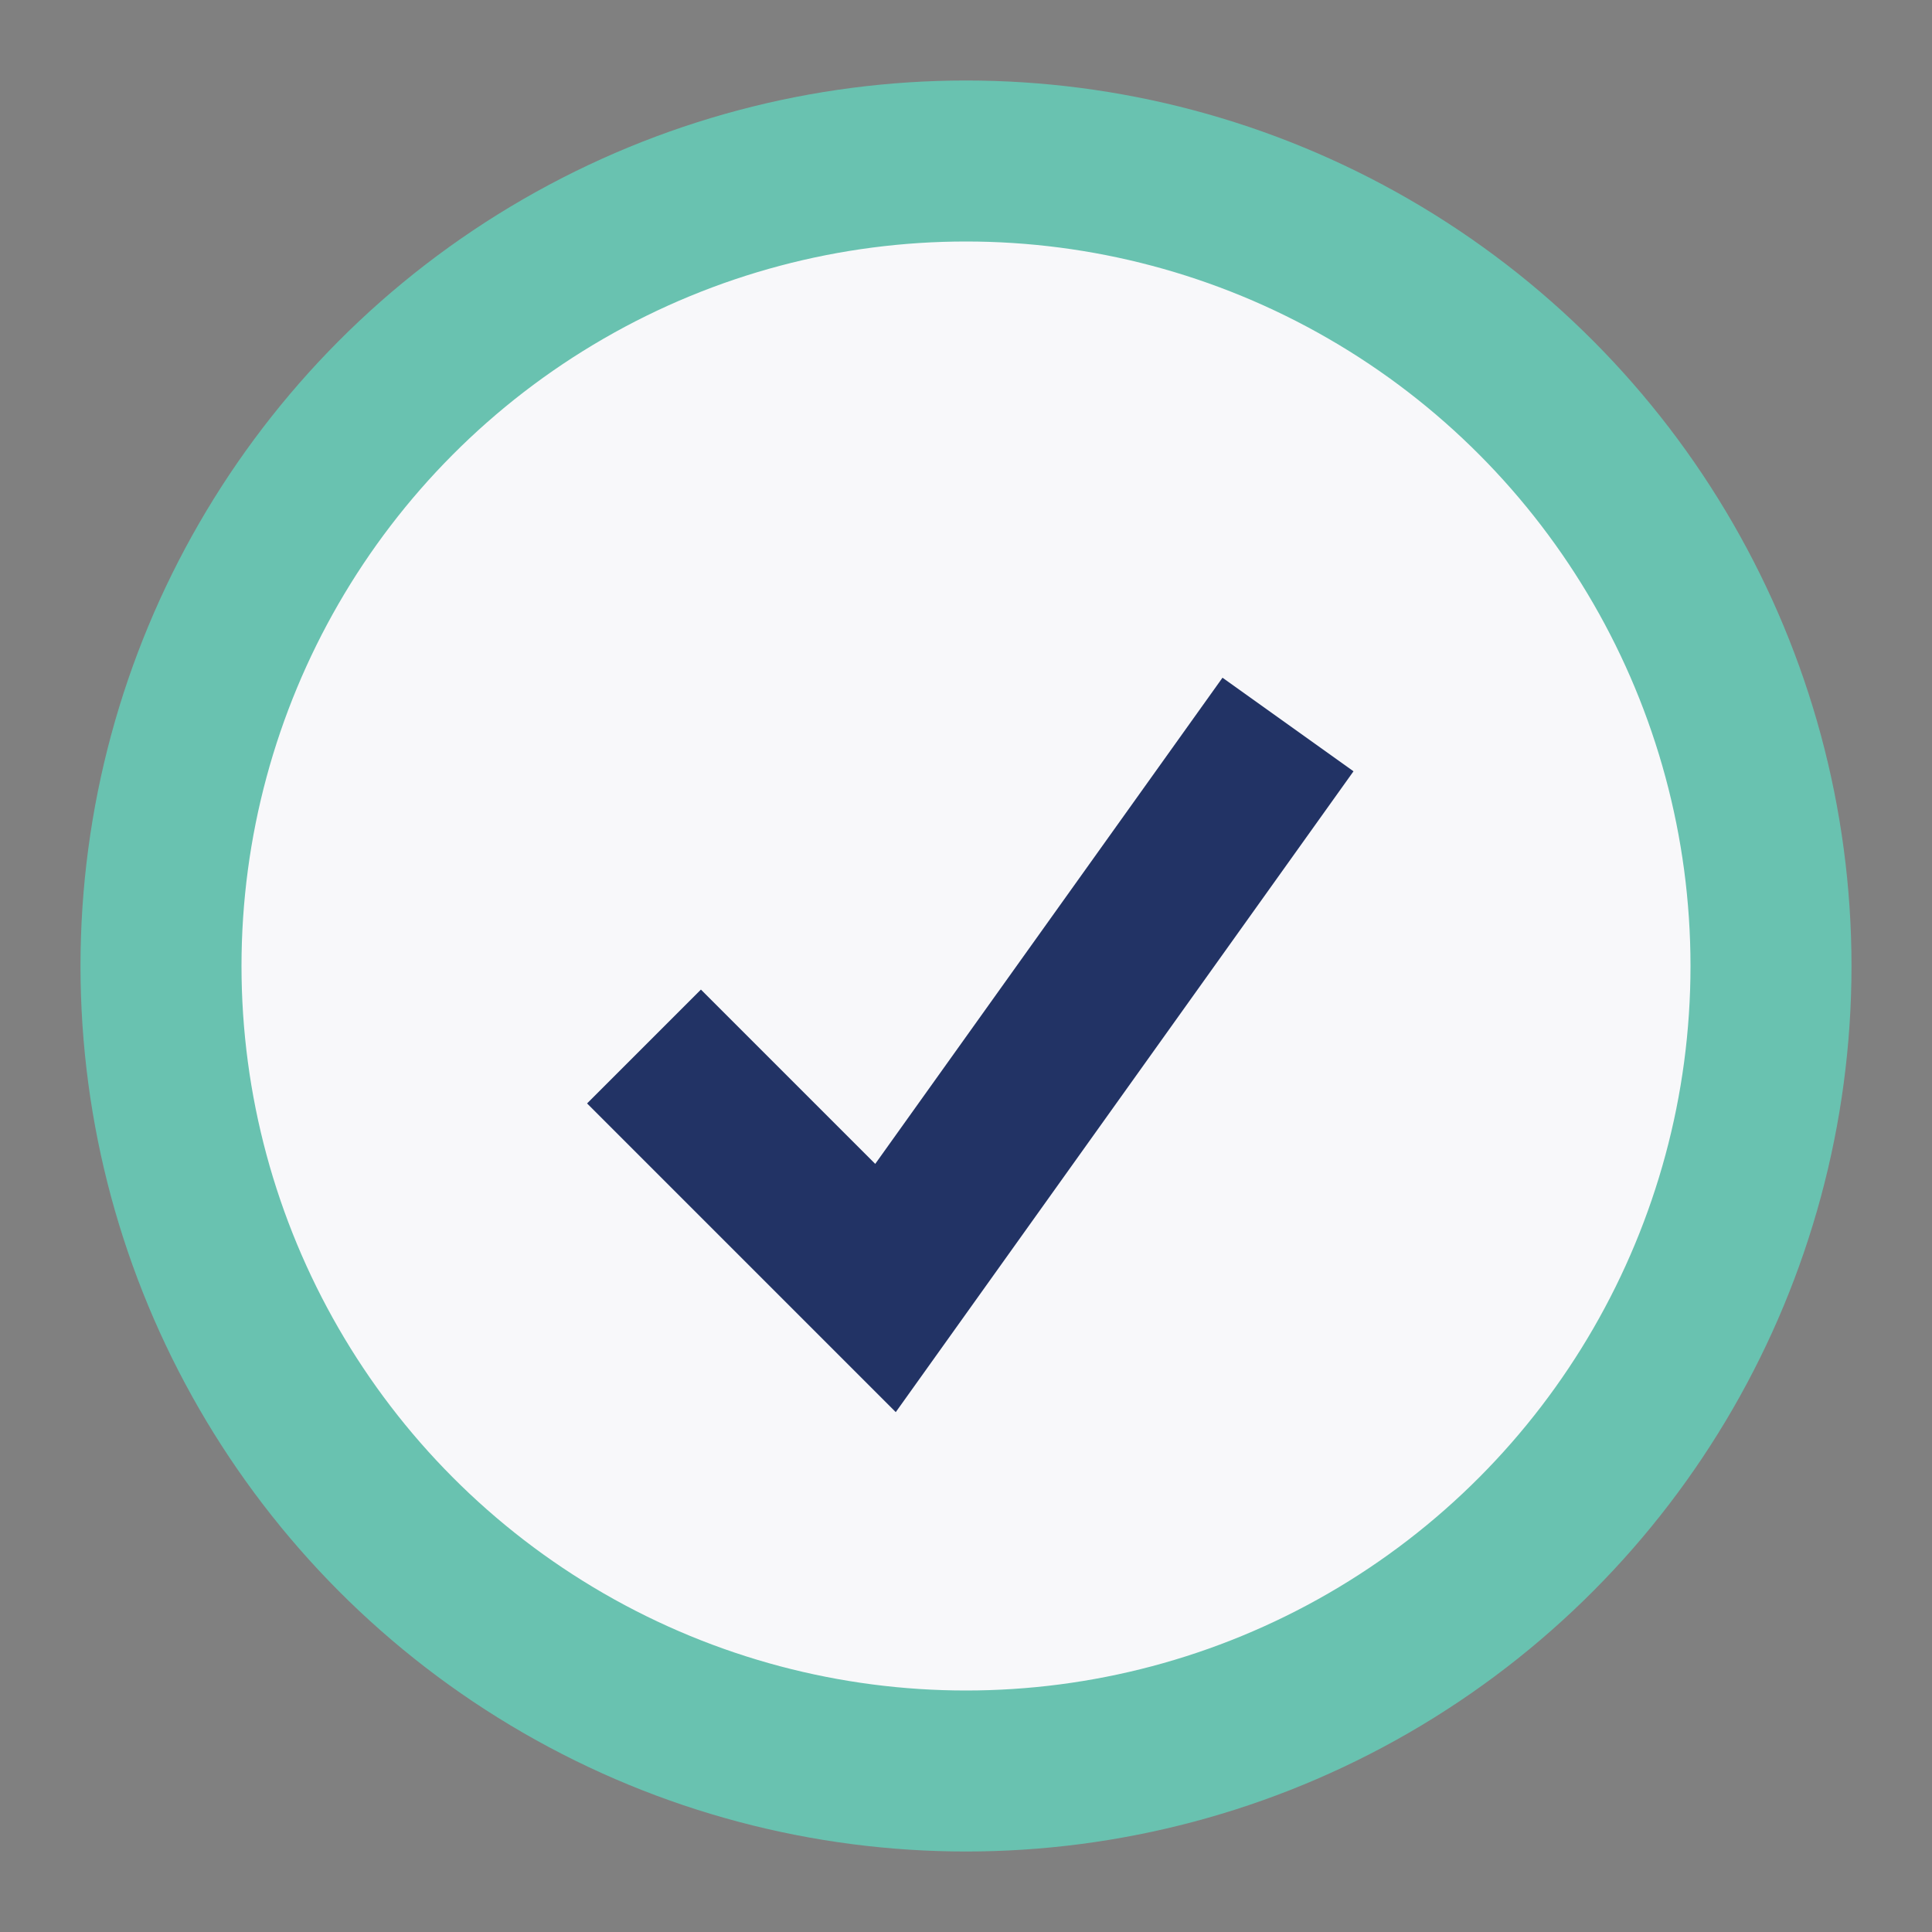 <?xml version="1.0" encoding="UTF-8"?>
<svg xmlns="http://www.w3.org/2000/svg" width="24" height="24" viewBox="0 0 24 24"><rect x="0" y="0" width="24" height="24" fill="#808080" stroke="none"/><circle cx="12" cy="12" r="10" fill="#F8F8FA" stroke="#69C2B0" stroke-width="2"/><polyline points="8 13 11 16 16 9" fill="none" stroke="#223365" stroke-width="2"/></svg>